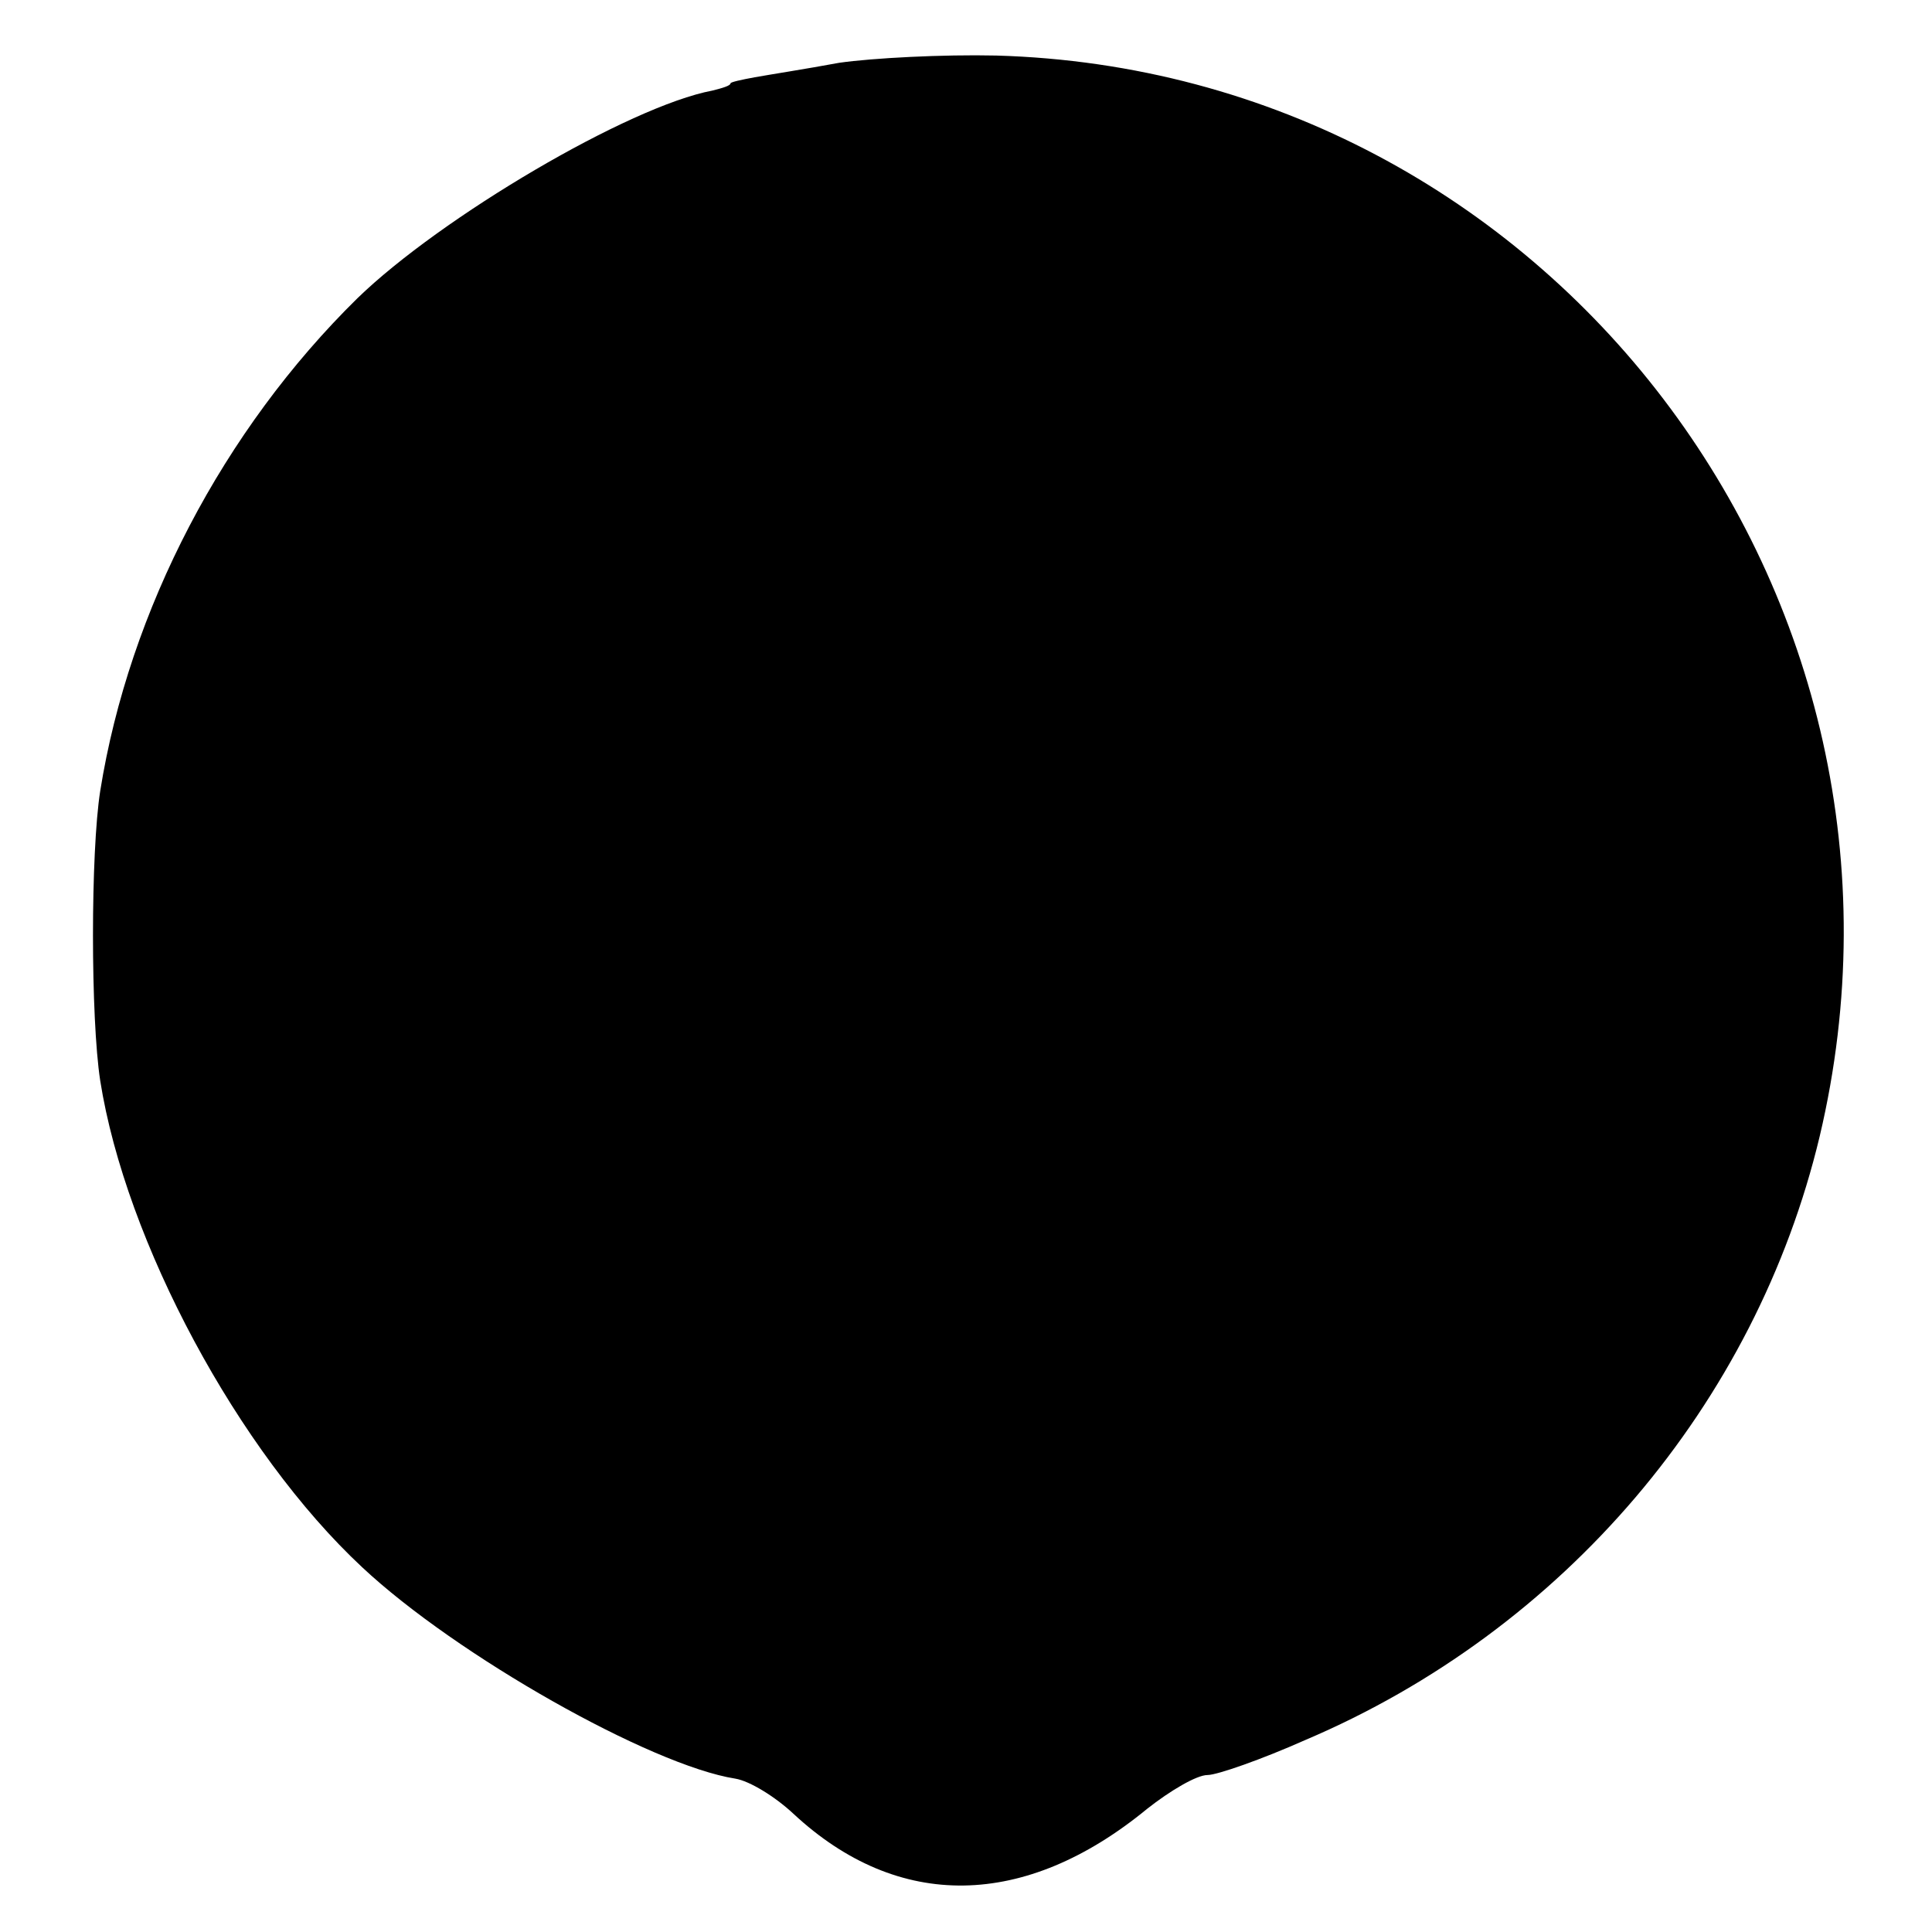 <?xml version="1.0" standalone="no"?>
<!DOCTYPE svg PUBLIC "-//W3C//DTD SVG 20010904//EN"
 "http://www.w3.org/TR/2001/REC-SVG-20010904/DTD/svg10.dtd">
<svg version="1.0" xmlns="http://www.w3.org/2000/svg"
 width="160pt" height="160pt" viewBox="0 0 160 160"
 preserveAspectRatio="xMidYMid meet">
<g transform="translate(0,160) scale(0.1,-0.1)"
fill="#000000" stroke="none">
<path d="M695 1548 c-27 -5 -59 -10 -70 -12 -11 -2 -20 -4 -20 -5 0 -2 -7 -4
-15 -6 -69 -13 -225 -105 -294 -172 -111 -109 -189 -258 -213 -408 -8 -51 -8
-188 0 -240 21 -133 114 -307 217 -403 78 -73 239 -164 309 -175 12 -2 33 -15
48 -29 87 -81 192 -79 293 4 19 15 41 28 50 28 8 0 45 13 81 29 214 91 373
278 426 500 106 448 -224 882 -682 895 -44 1 -102 -2 -130 -6z"/>
</g>
</svg>
